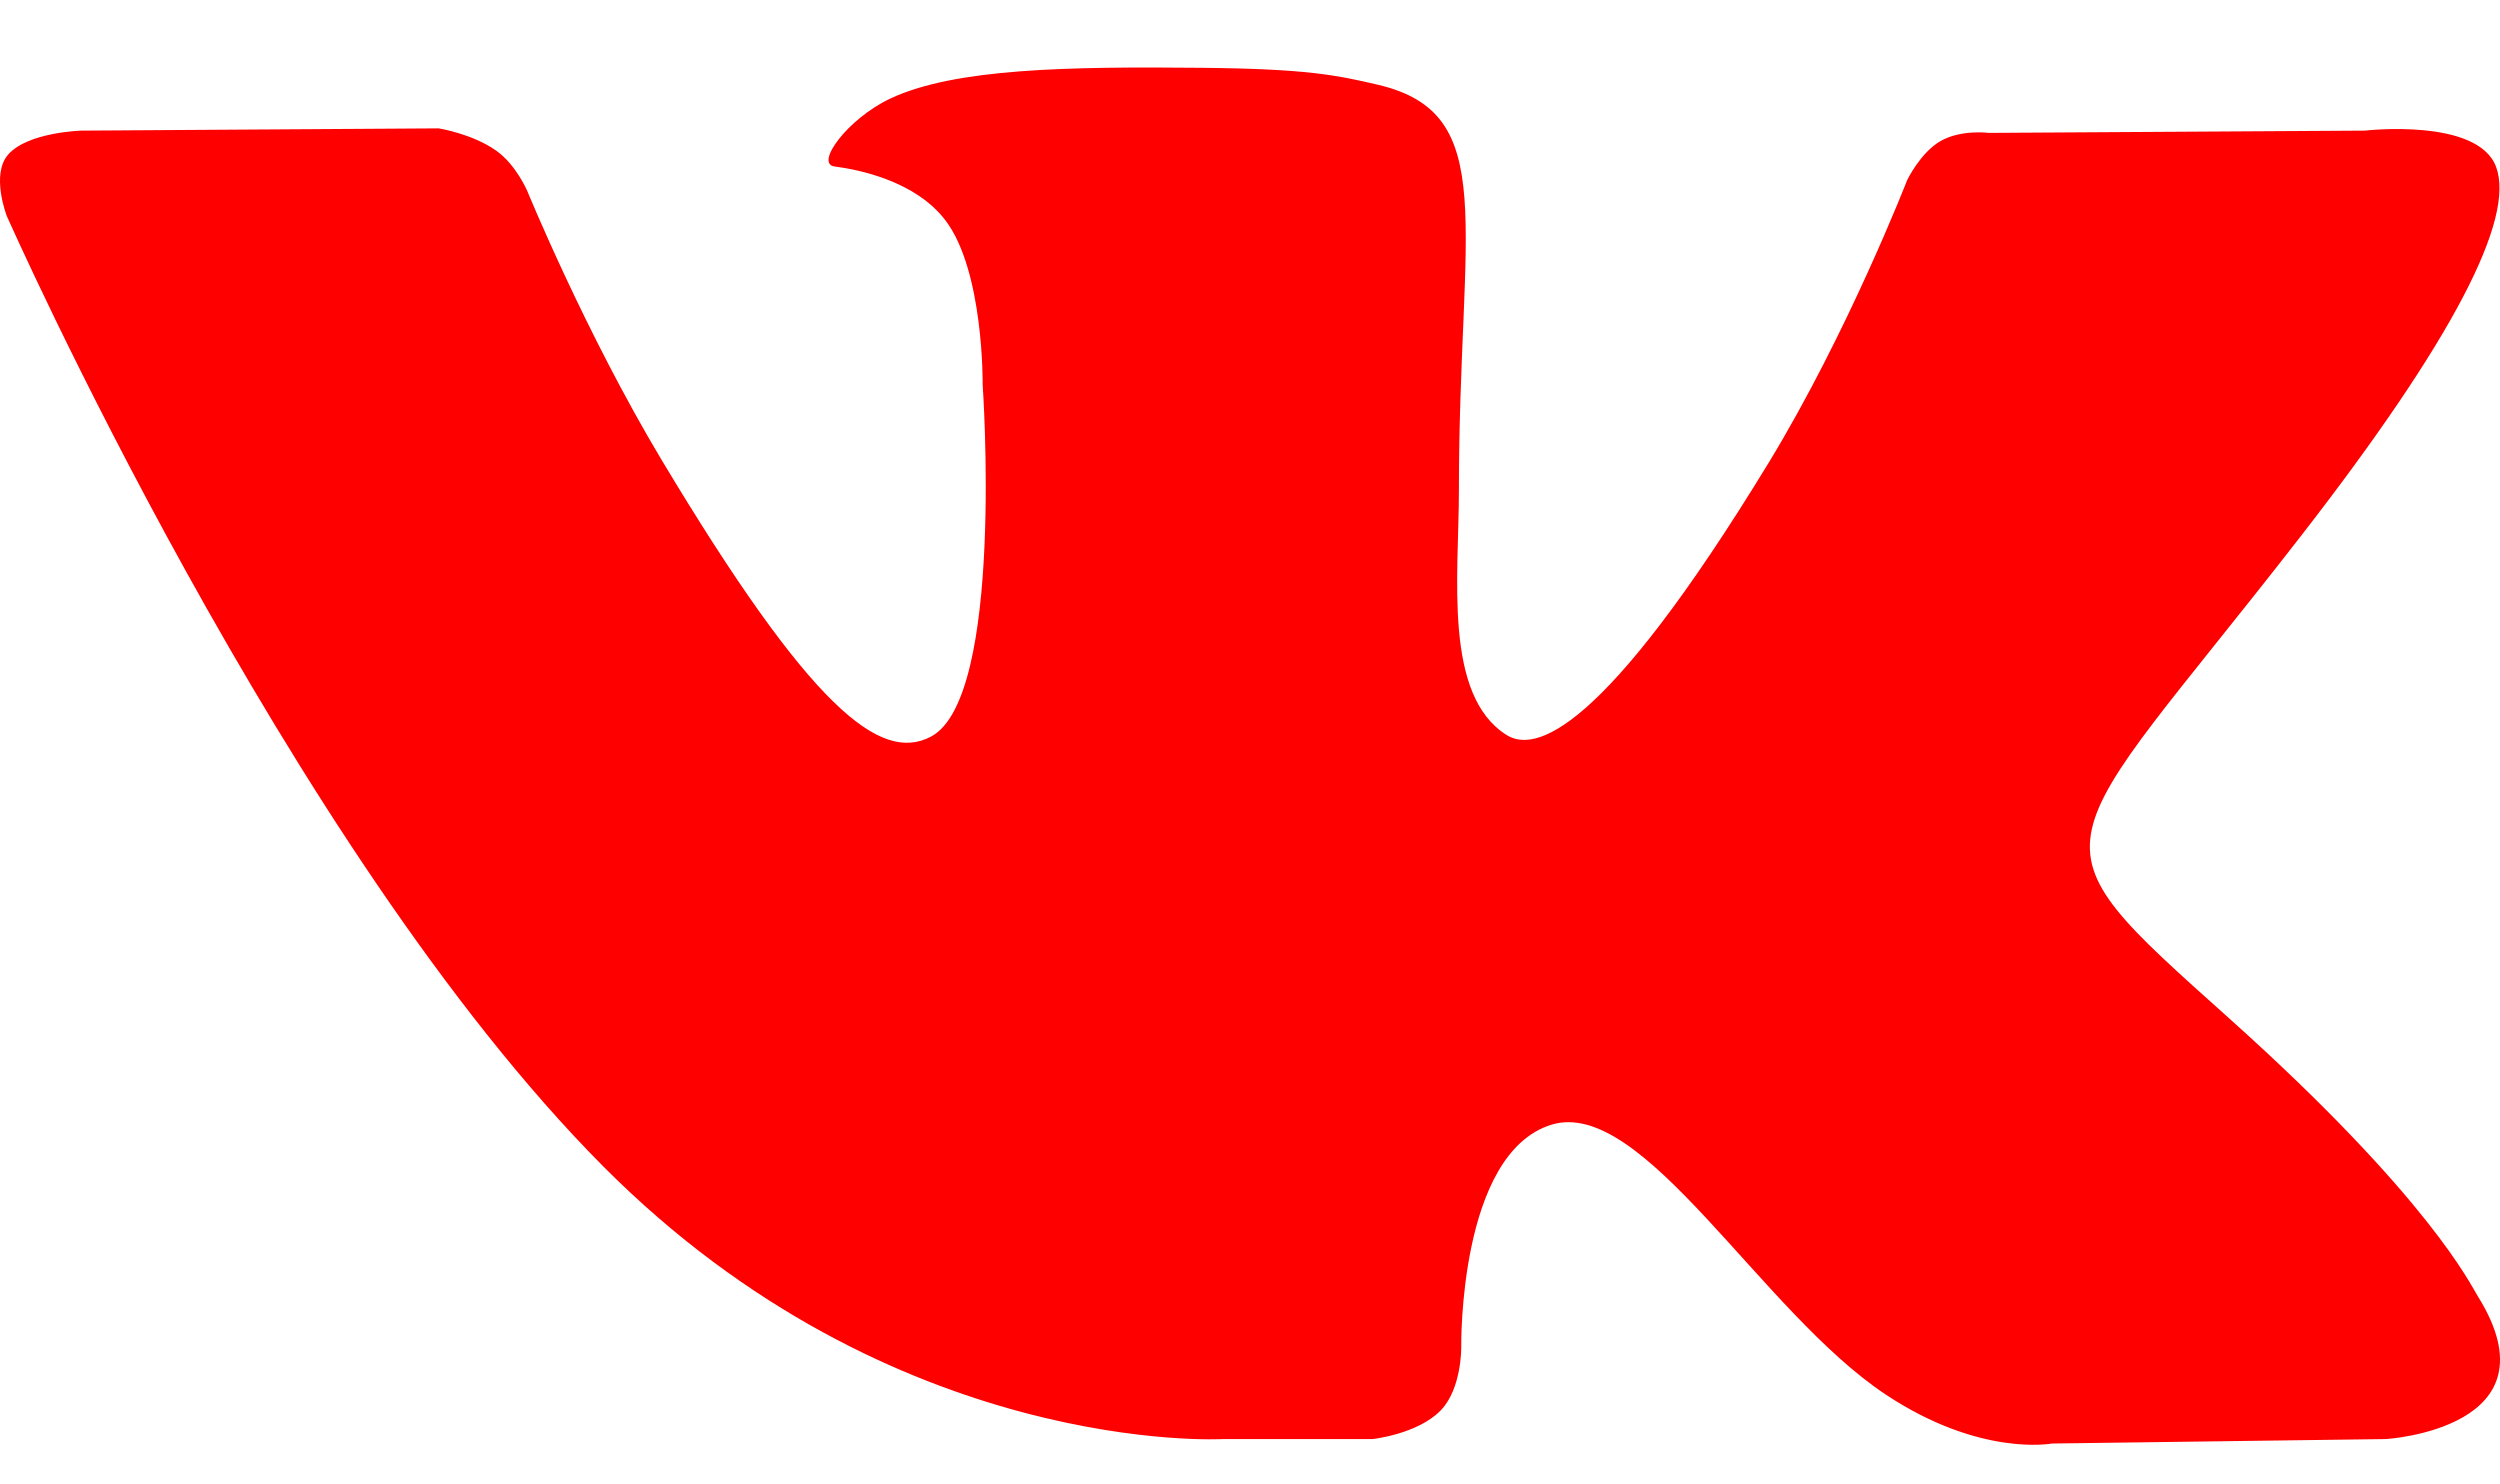 <?xml version="1.0" encoding="UTF-8"?> <svg xmlns="http://www.w3.org/2000/svg" width="32" height="19" viewBox="0 0 32 19" fill="none"> <path fill-rule="evenodd" clip-rule="evenodd" d="M17.569 18.42C17.569 18.42 18.147 18.358 18.443 18.051C18.713 17.77 18.704 17.239 18.704 17.239C18.704 17.239 18.668 14.762 19.859 14.396C21.033 14.037 22.54 16.792 24.14 17.852C25.348 18.653 26.265 18.477 26.265 18.477L30.54 18.42C30.54 18.42 32.775 18.287 31.715 16.59C31.627 16.451 31.097 15.334 28.538 13.039C25.857 10.638 26.217 11.026 29.444 6.871C31.41 4.341 32.195 2.796 31.95 2.136C31.716 1.504 30.27 1.672 30.27 1.672L25.459 1.701C25.459 1.701 25.102 1.654 24.838 1.806C24.579 1.956 24.412 2.305 24.412 2.305C24.412 2.305 23.651 4.262 22.636 5.928C20.493 9.441 19.637 9.627 19.286 9.409C18.471 8.9 18.674 7.365 18.674 6.276C18.674 2.87 19.21 1.451 17.634 1.084C17.111 0.962 16.726 0.881 15.387 0.868C13.671 0.851 12.218 0.874 11.395 1.262C10.847 1.521 10.425 2.098 10.683 2.131C11.001 2.172 11.72 2.319 12.102 2.821C12.595 3.469 12.578 4.923 12.578 4.923C12.578 4.923 12.861 8.931 11.916 9.429C11.268 9.77 10.379 9.073 8.468 5.886C7.49 4.253 6.751 2.449 6.751 2.449C6.751 2.449 6.609 2.112 6.354 1.93C6.045 1.711 5.615 1.643 5.615 1.643L1.043 1.672C1.043 1.672 0.356 1.69 0.104 1.979C-0.12 2.234 0.087 2.765 0.087 2.765C0.087 2.765 3.666 10.852 7.72 14.928C11.437 18.665 15.657 18.42 15.657 18.42H17.569Z" fill="#FF0000"></path> </svg> 
